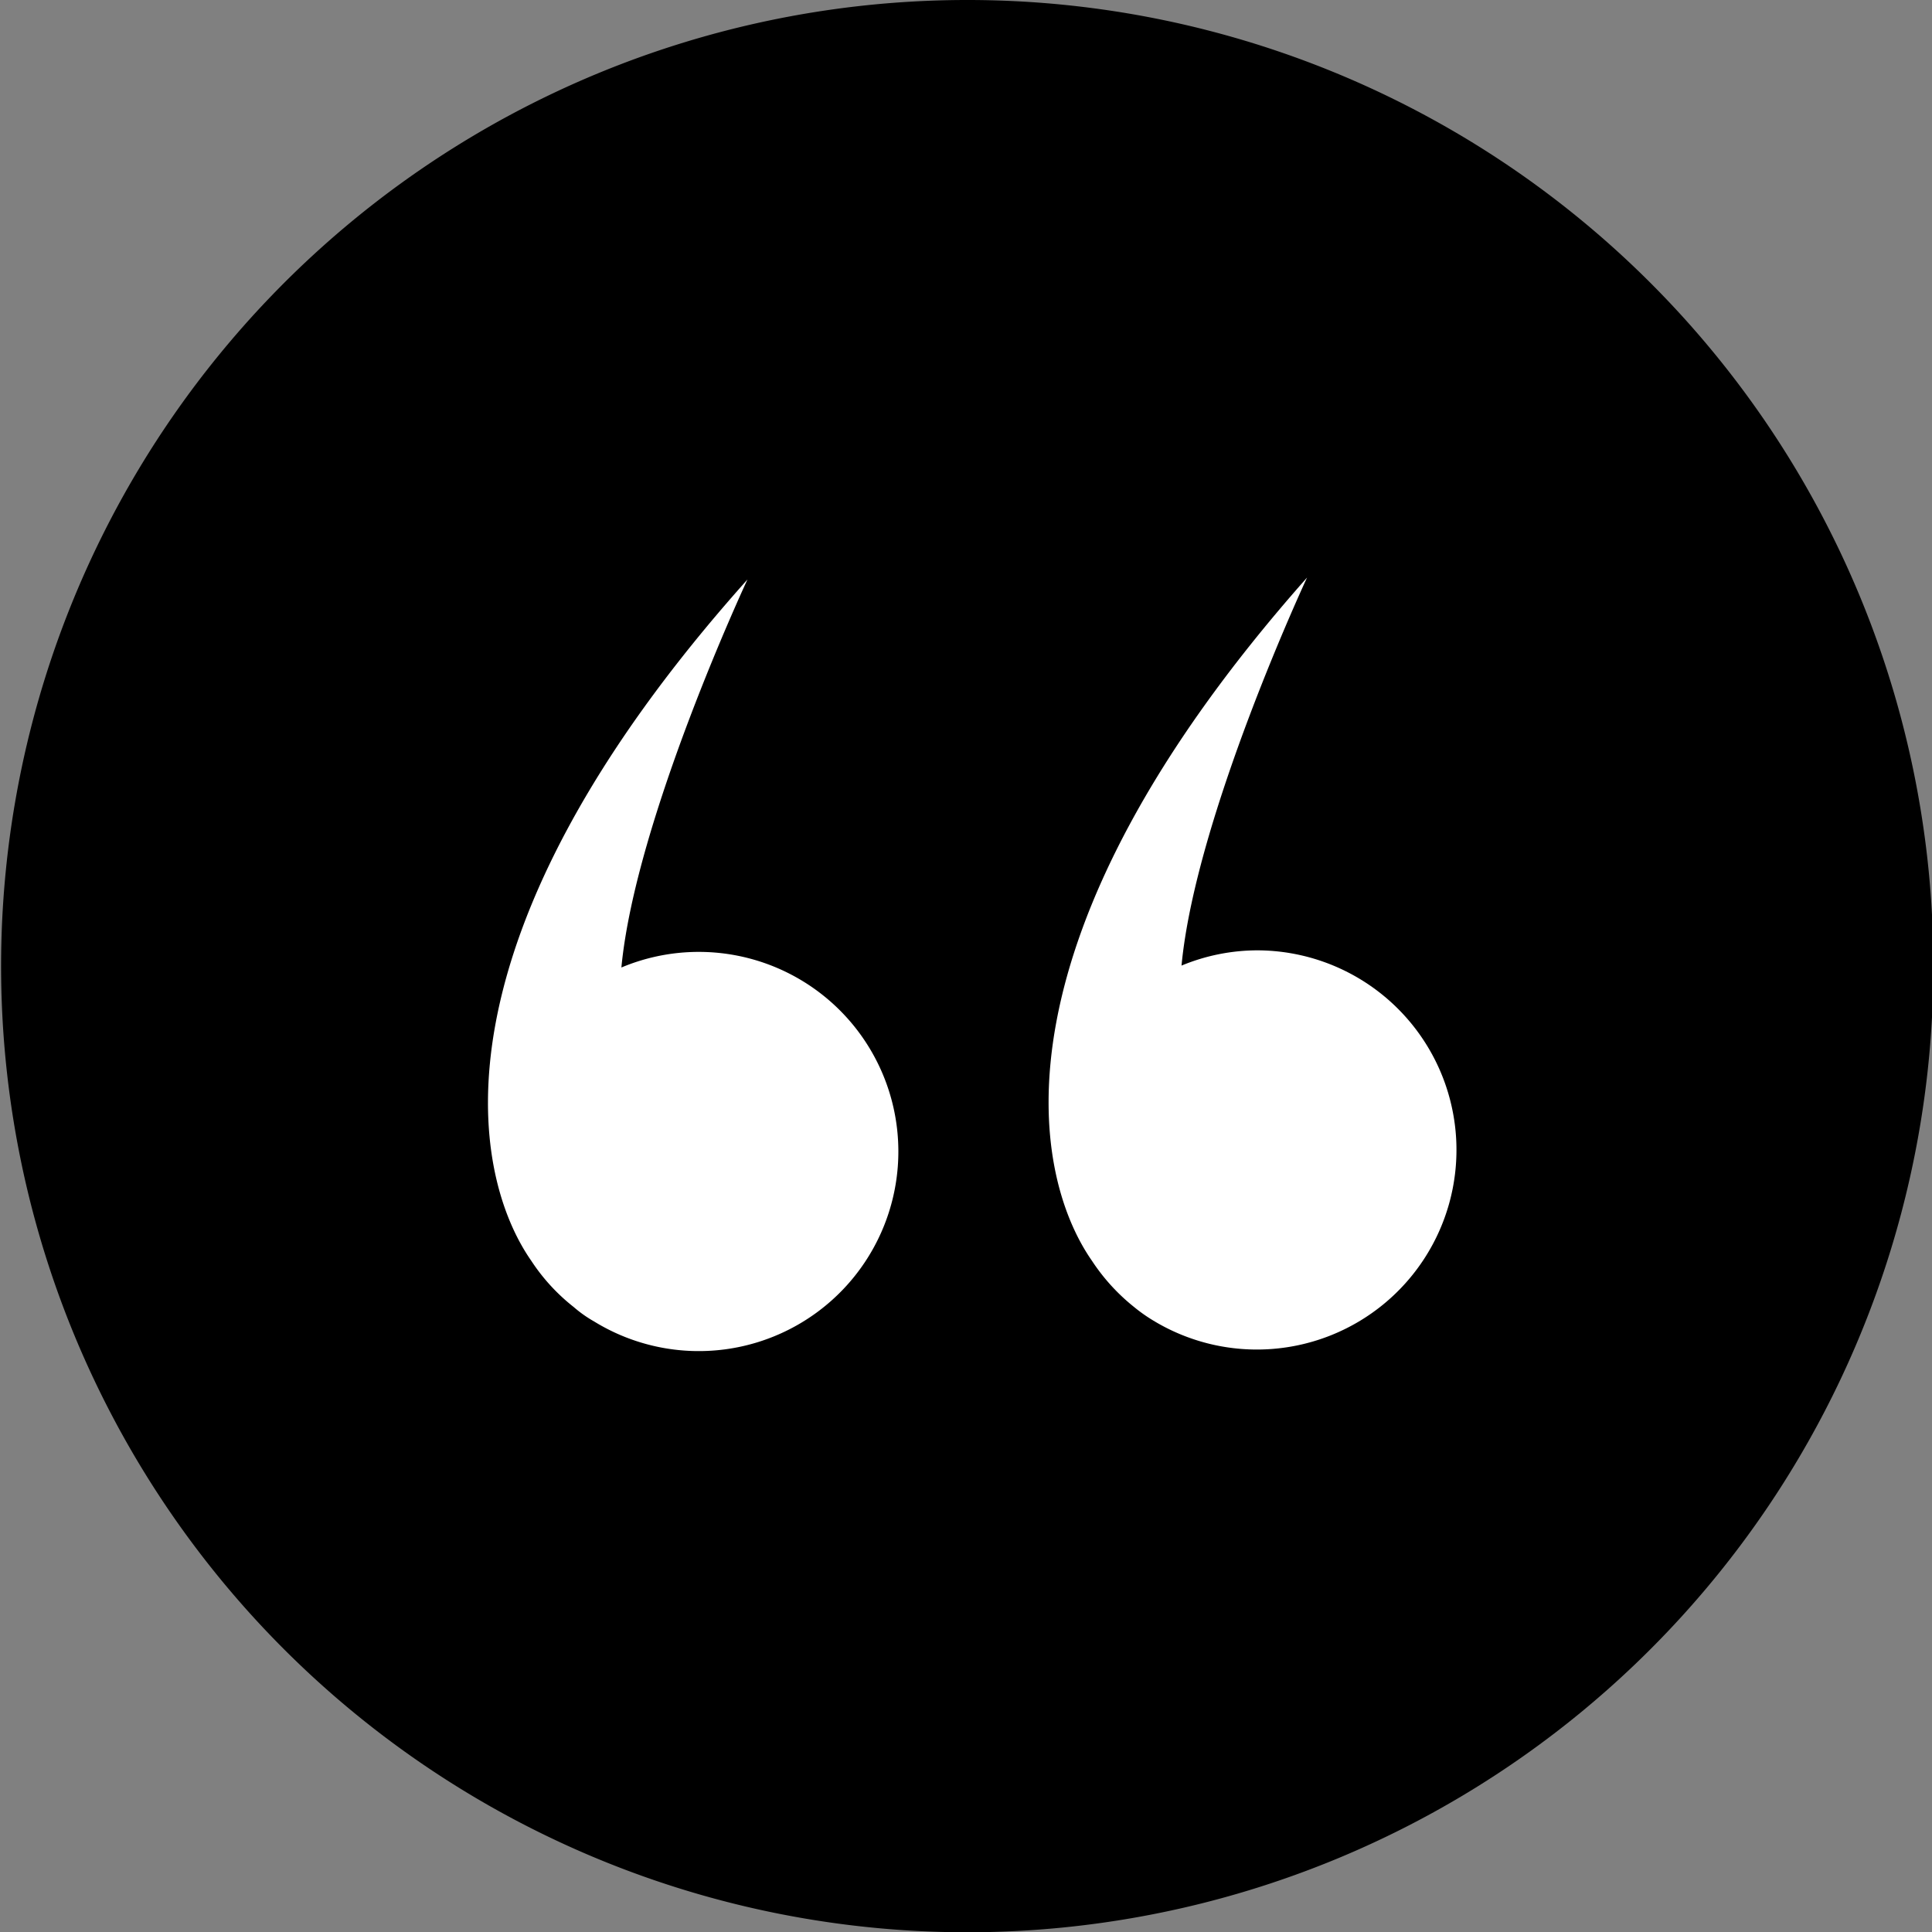 <svg xmlns="http://www.w3.org/2000/svg" viewBox="0 0 70.95 70.95"><rect x="0" y="0" width="70.95" height="70.95" fill="#808080" stroke="none"/><defs><style>.cls-1{fill:#fff;}</style></defs><g id="Layer_2" data-name="Layer 2"><g id="Layer_1-2" data-name="Layer 1"><path d="M71,35.48A35.48,35.48,0,1,1,35.47,0,35.47,35.47,0,0,1,71,35.48"/><path class="cls-1" d="M46.19,34.9a7.29,7.29,0,0,0-2.8.56C43.9,30,48,21.21,48,21.21,36.25,34.47,37.84,43.06,40.1,46.3A7.3,7.3,0,0,0,41.65,48a5.93,5.93,0,0,0,.76.53A7.33,7.33,0,1,0,46.19,34.9"/><path class="cls-1" d="M21.07,48a4.57,4.57,0,0,0,.75.53,7.33,7.33,0,1,0,1-13c.51-5.43,4.63-14.25,4.63-14.25C15.66,34.47,17.25,43.06,19.51,46.3A7.12,7.12,0,0,0,21.07,48"/></g></g></svg>
